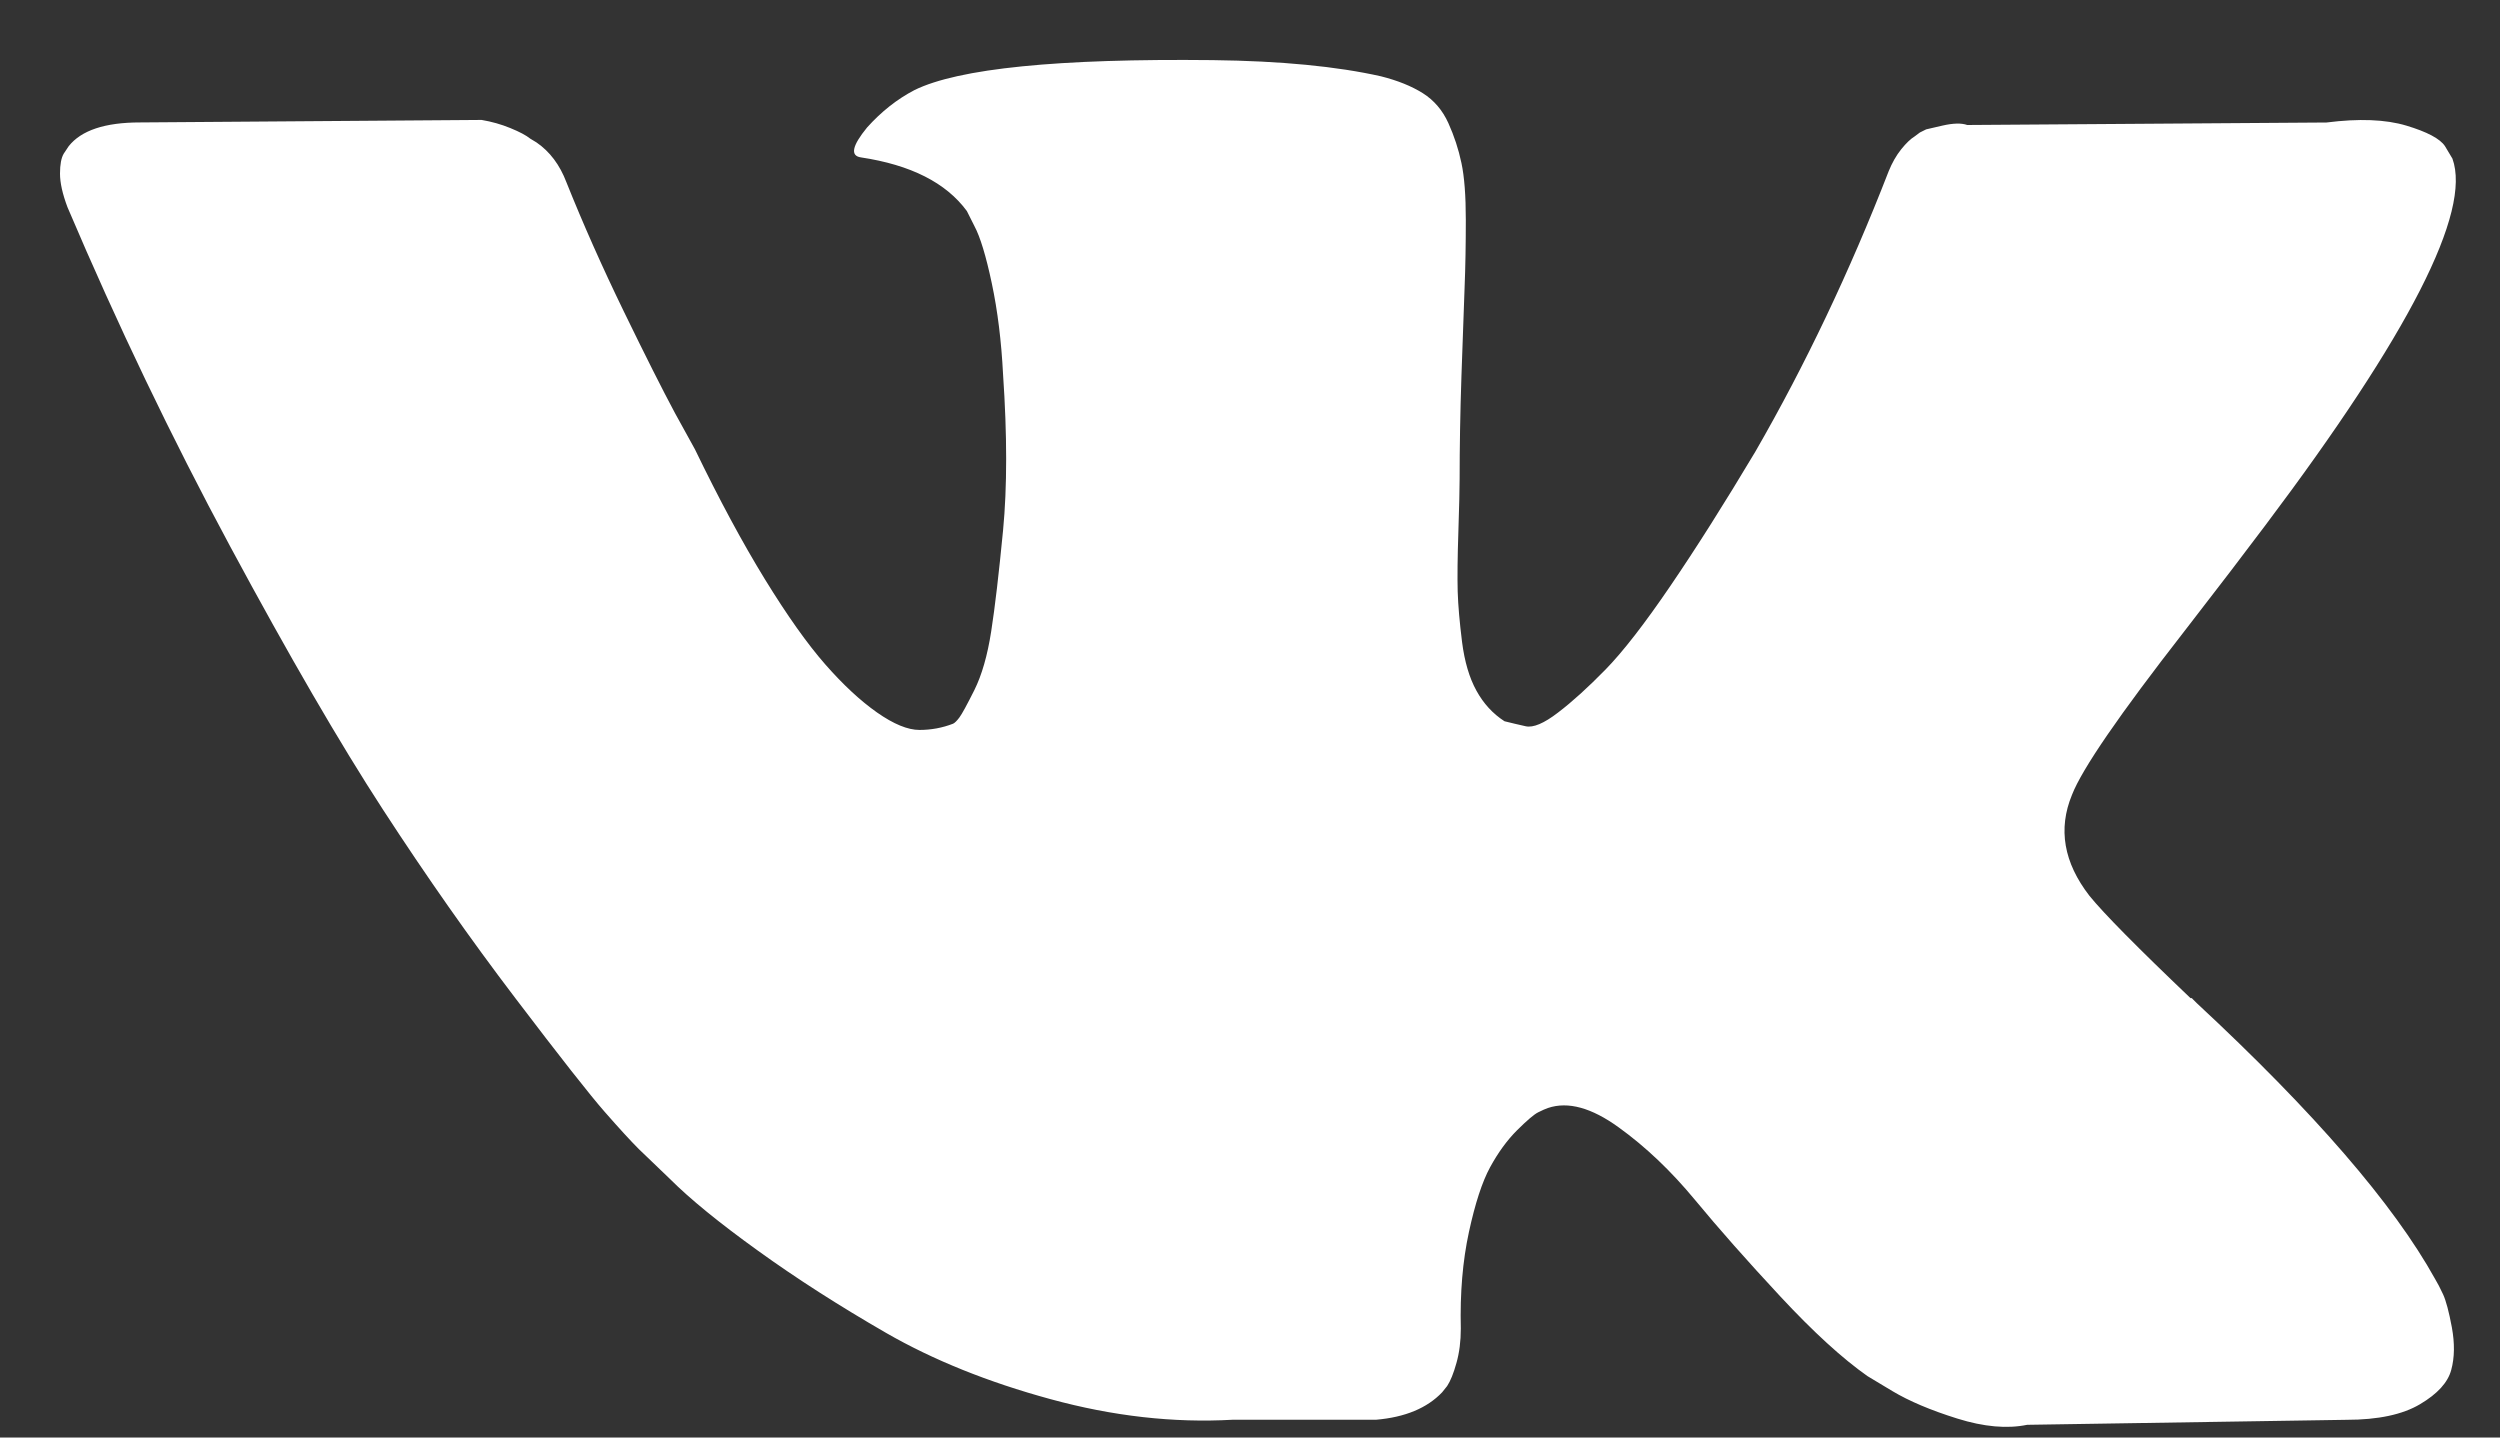 <svg width="40" height="23" viewBox="0 0 40 23" fill="none" xmlns="http://www.w3.org/2000/svg">
<rect x="0" y="0" width="40" height="23" fill="#333333" stroke="none"/>
<path d="M39.09 20.711C39.044 20.611 39 20.528 38.96 20.461C38.295 19.263 37.024 17.793 35.148 16.05L35.108 16.01L35.089 15.991L35.069 15.97H35.048C34.197 15.159 33.658 14.613 33.432 14.334C33.019 13.801 32.926 13.263 33.152 12.717C33.312 12.304 33.911 11.433 34.948 10.102C35.494 9.397 35.926 8.832 36.245 8.406C38.547 5.346 39.546 3.39 39.239 2.538L39.12 2.339C39.041 2.219 38.834 2.11 38.502 2.01C38.169 1.91 37.743 1.894 37.224 1.96L31.476 2C31.383 1.967 31.25 1.97 31.077 2.01C30.904 2.05 30.818 2.07 30.818 2.07L30.718 2.12L30.638 2.18C30.572 2.22 30.498 2.29 30.419 2.389C30.339 2.489 30.273 2.606 30.219 2.739C29.594 4.349 28.882 5.845 28.084 7.229C27.591 8.054 27.139 8.769 26.726 9.375C26.314 9.98 25.968 10.426 25.689 10.712C25.409 10.998 25.157 11.227 24.93 11.4C24.704 11.574 24.531 11.647 24.411 11.62C24.291 11.593 24.179 11.567 24.072 11.54C23.886 11.42 23.736 11.257 23.623 11.051C23.509 10.845 23.433 10.585 23.393 10.273C23.354 9.96 23.33 9.691 23.323 9.464C23.317 9.238 23.32 8.919 23.334 8.506C23.347 8.094 23.354 7.814 23.354 7.668C23.354 7.162 23.363 6.613 23.383 6.021C23.403 5.429 23.42 4.96 23.433 4.614C23.447 4.268 23.453 3.902 23.453 3.517C23.453 3.131 23.43 2.828 23.383 2.608C23.337 2.389 23.267 2.176 23.174 1.97C23.081 1.764 22.944 1.604 22.765 1.491C22.585 1.378 22.362 1.288 22.096 1.221C21.391 1.062 20.493 0.975 19.402 0.962C16.927 0.935 15.337 1.095 14.632 1.441C14.352 1.587 14.1 1.787 13.873 2.04C13.634 2.332 13.6 2.492 13.773 2.518C14.572 2.638 15.137 2.924 15.47 3.377L15.59 3.616C15.683 3.789 15.776 4.095 15.869 4.534C15.962 4.973 16.022 5.459 16.049 5.991C16.115 6.963 16.115 7.794 16.049 8.486C15.982 9.178 15.919 9.717 15.859 10.103C15.799 10.489 15.709 10.801 15.59 11.041C15.47 11.28 15.39 11.427 15.35 11.48C15.31 11.533 15.277 11.566 15.25 11.579C15.077 11.646 14.898 11.679 14.711 11.679C14.525 11.679 14.299 11.586 14.033 11.4C13.767 11.213 13.491 10.957 13.205 10.631C12.919 10.305 12.596 9.85 12.236 9.264C11.877 8.679 11.505 7.987 11.119 7.189L10.8 6.61C10.6 6.237 10.327 5.695 9.981 4.983C9.635 4.271 9.329 3.582 9.063 2.917C8.957 2.638 8.797 2.425 8.584 2.279L8.485 2.219C8.418 2.165 8.312 2.109 8.165 2.049C8.019 1.989 7.866 1.946 7.706 1.919L2.238 1.959C1.679 1.959 1.3 2.086 1.1 2.338L1.02 2.458C0.98 2.525 0.96 2.631 0.96 2.778C0.96 2.924 1 3.104 1.08 3.316C1.878 5.193 2.746 7.002 3.684 8.745C4.622 10.488 5.437 11.892 6.129 12.956C6.821 14.021 7.526 15.025 8.245 15.97C8.963 16.915 9.439 17.52 9.672 17.786C9.905 18.052 10.088 18.252 10.221 18.385L10.72 18.864C11.039 19.183 11.508 19.566 12.127 20.011C12.745 20.457 13.431 20.896 14.182 21.329C14.934 21.761 15.809 22.114 16.807 22.386C17.805 22.659 18.776 22.769 19.721 22.716H22.016C22.482 22.676 22.834 22.529 23.074 22.277L23.154 22.177C23.207 22.097 23.257 21.974 23.303 21.808C23.35 21.642 23.373 21.458 23.373 21.259C23.359 20.687 23.403 20.172 23.503 19.712C23.602 19.254 23.715 18.908 23.842 18.675C23.969 18.442 24.112 18.245 24.271 18.086C24.431 17.927 24.544 17.83 24.611 17.797C24.677 17.763 24.73 17.741 24.77 17.727C25.09 17.62 25.465 17.724 25.898 18.037C26.331 18.349 26.736 18.735 27.116 19.194C27.495 19.653 27.951 20.169 28.483 20.741C29.015 21.313 29.481 21.738 29.88 22.018L30.279 22.258C30.545 22.417 30.891 22.564 31.317 22.697C31.742 22.83 32.115 22.863 32.434 22.797L37.544 22.717C38.049 22.717 38.442 22.633 38.721 22.467C39.001 22.301 39.167 22.118 39.22 21.918C39.274 21.719 39.276 21.492 39.23 21.239C39.183 20.987 39.136 20.811 39.09 20.711Z" fill="white"/>
</svg>
